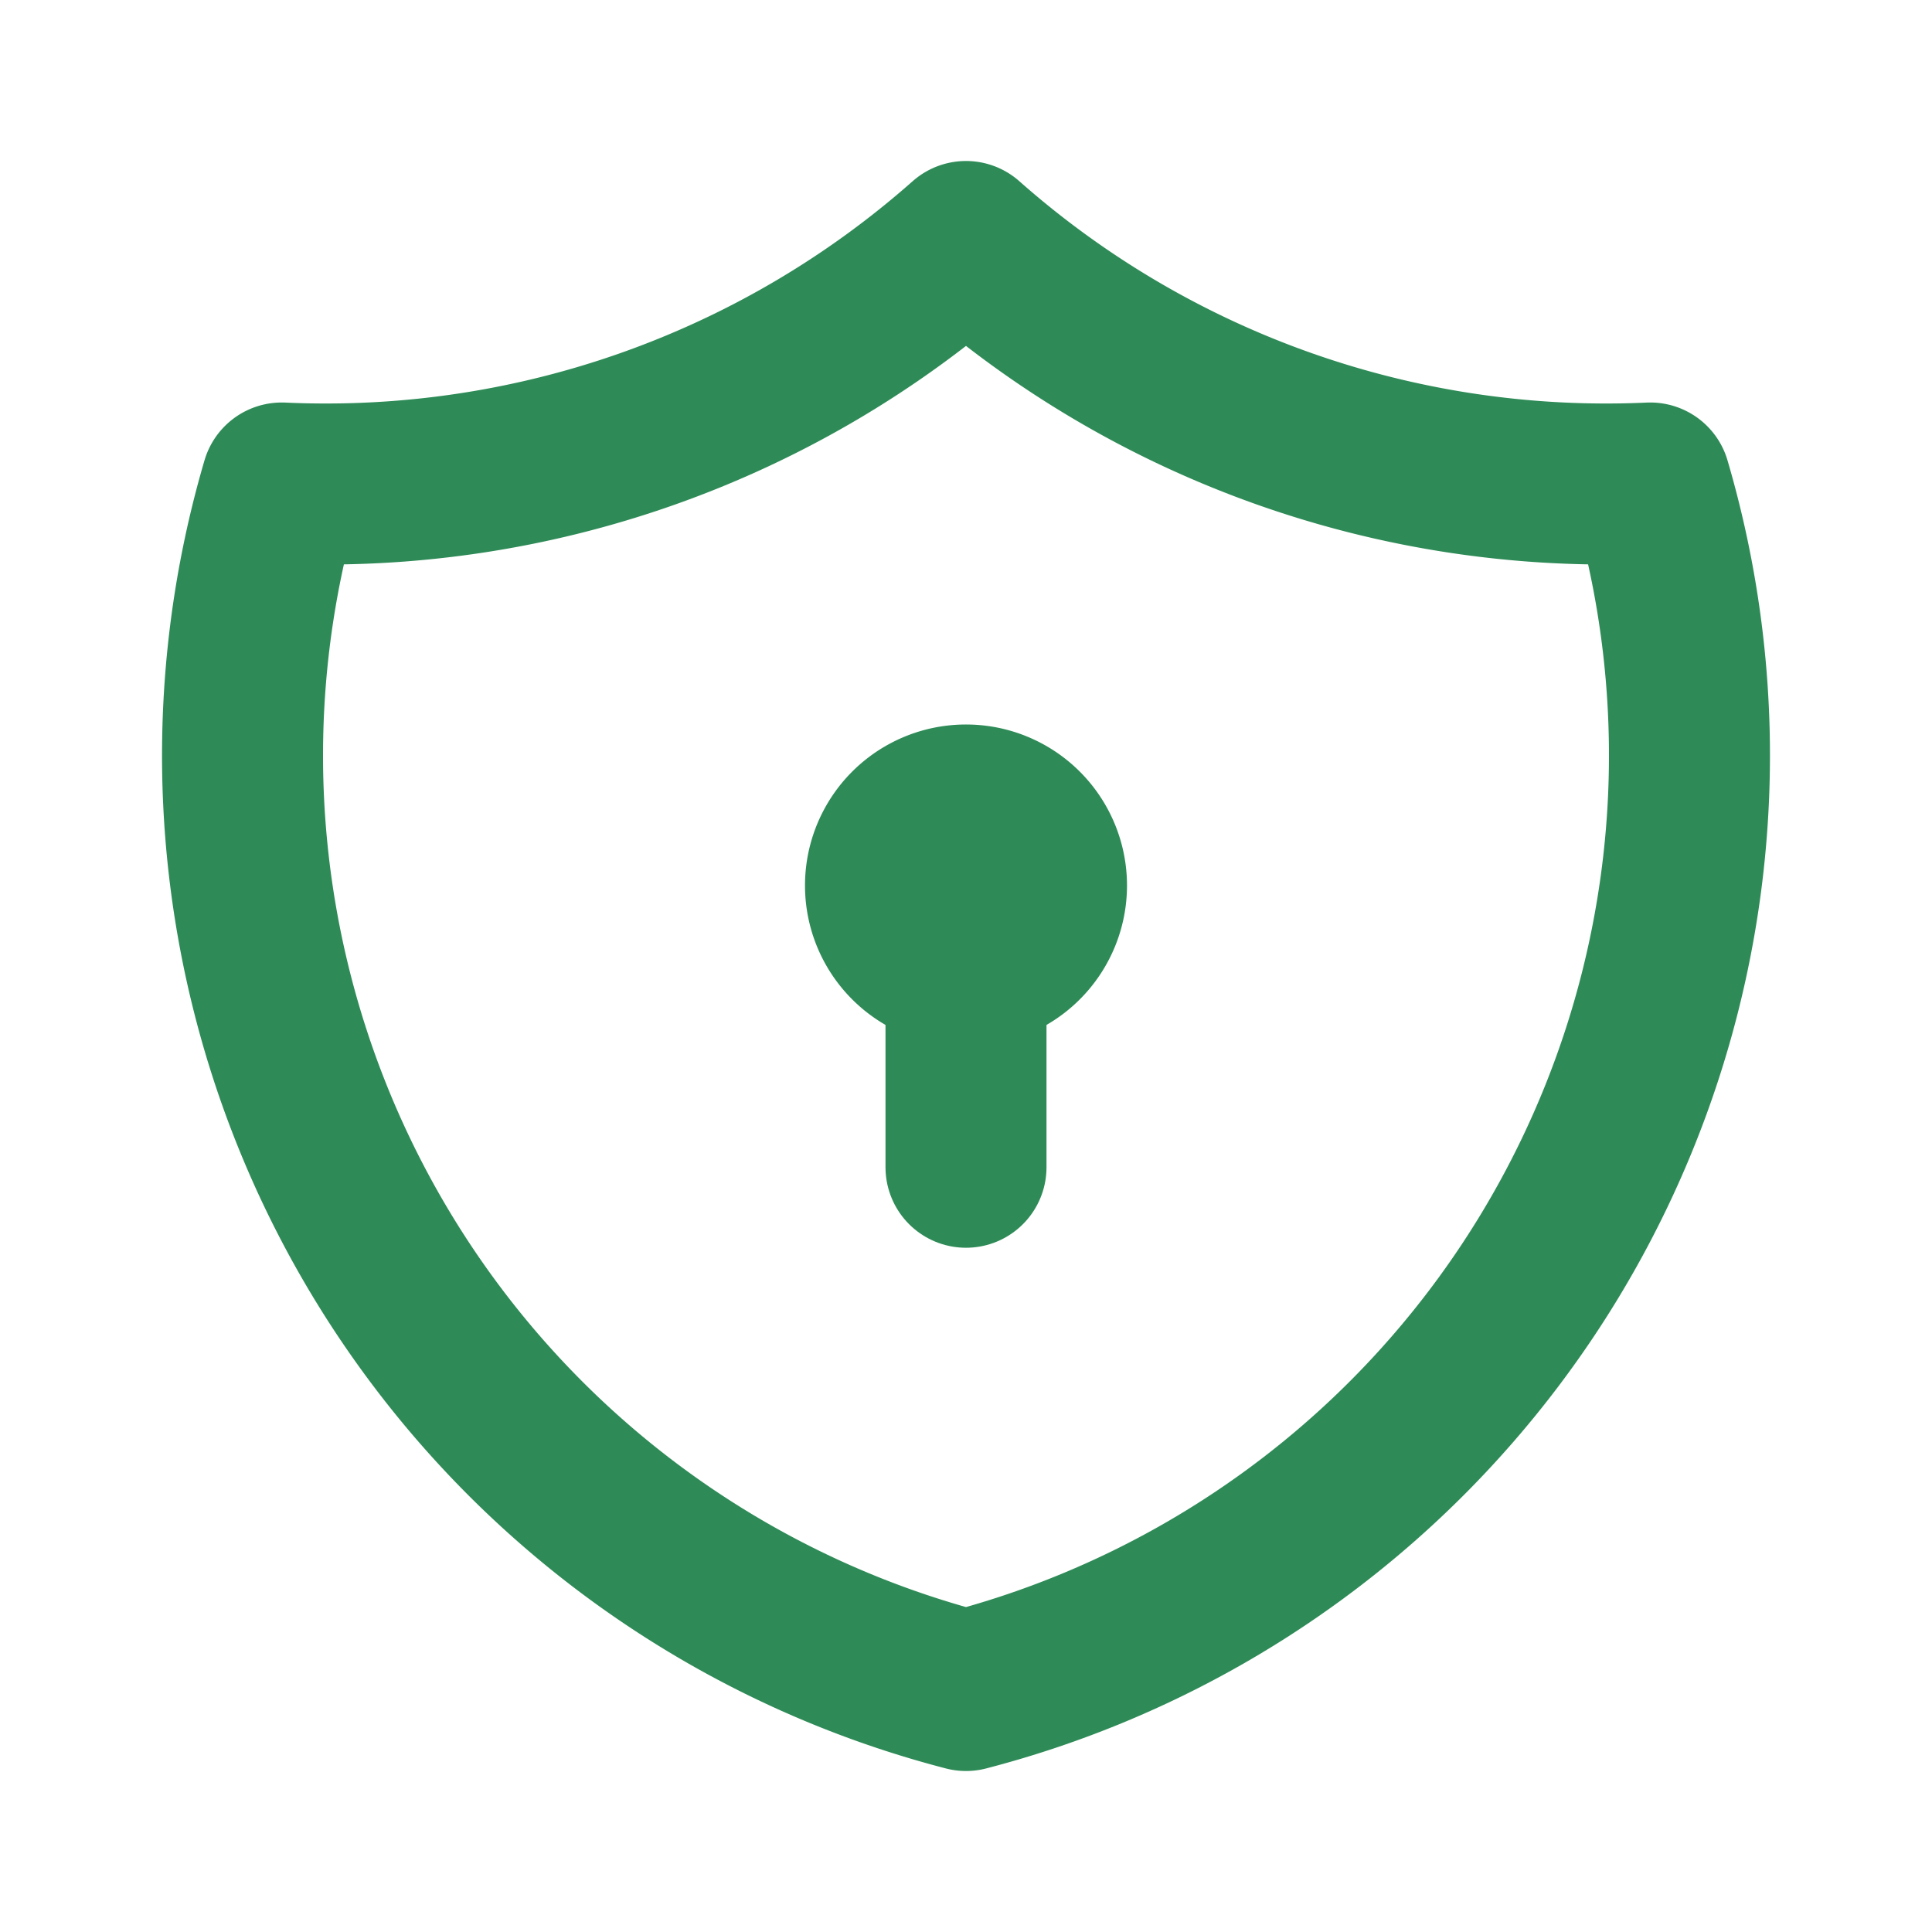 <svg xmlns="http://www.w3.org/2000/svg" width="24" height="24" viewBox="0 0 24 24" fill="none" stroke="#2e8b57" stroke-width="2" stroke-linecap="round" stroke-linejoin="round" class="icon icon-tabler icons-tabler-outline icon-tabler-shield-lock">
	<path stroke="none" d="M0 0h24v24H0z" fill="none"/>
	<path d="M12 3a12 12 0 0 0 8.5 3a12 12 0 0 1 -8.5 15a12 12 0 0 1 -8.5 -15a12 12 0 0 0 8.5 -3" />
	<path d="M12 11m-1 0a1 1 0 1 0 2 0a1 1 0 1 0 -2 0" />
	<path d="M12 12l0 2.5" />
</svg>